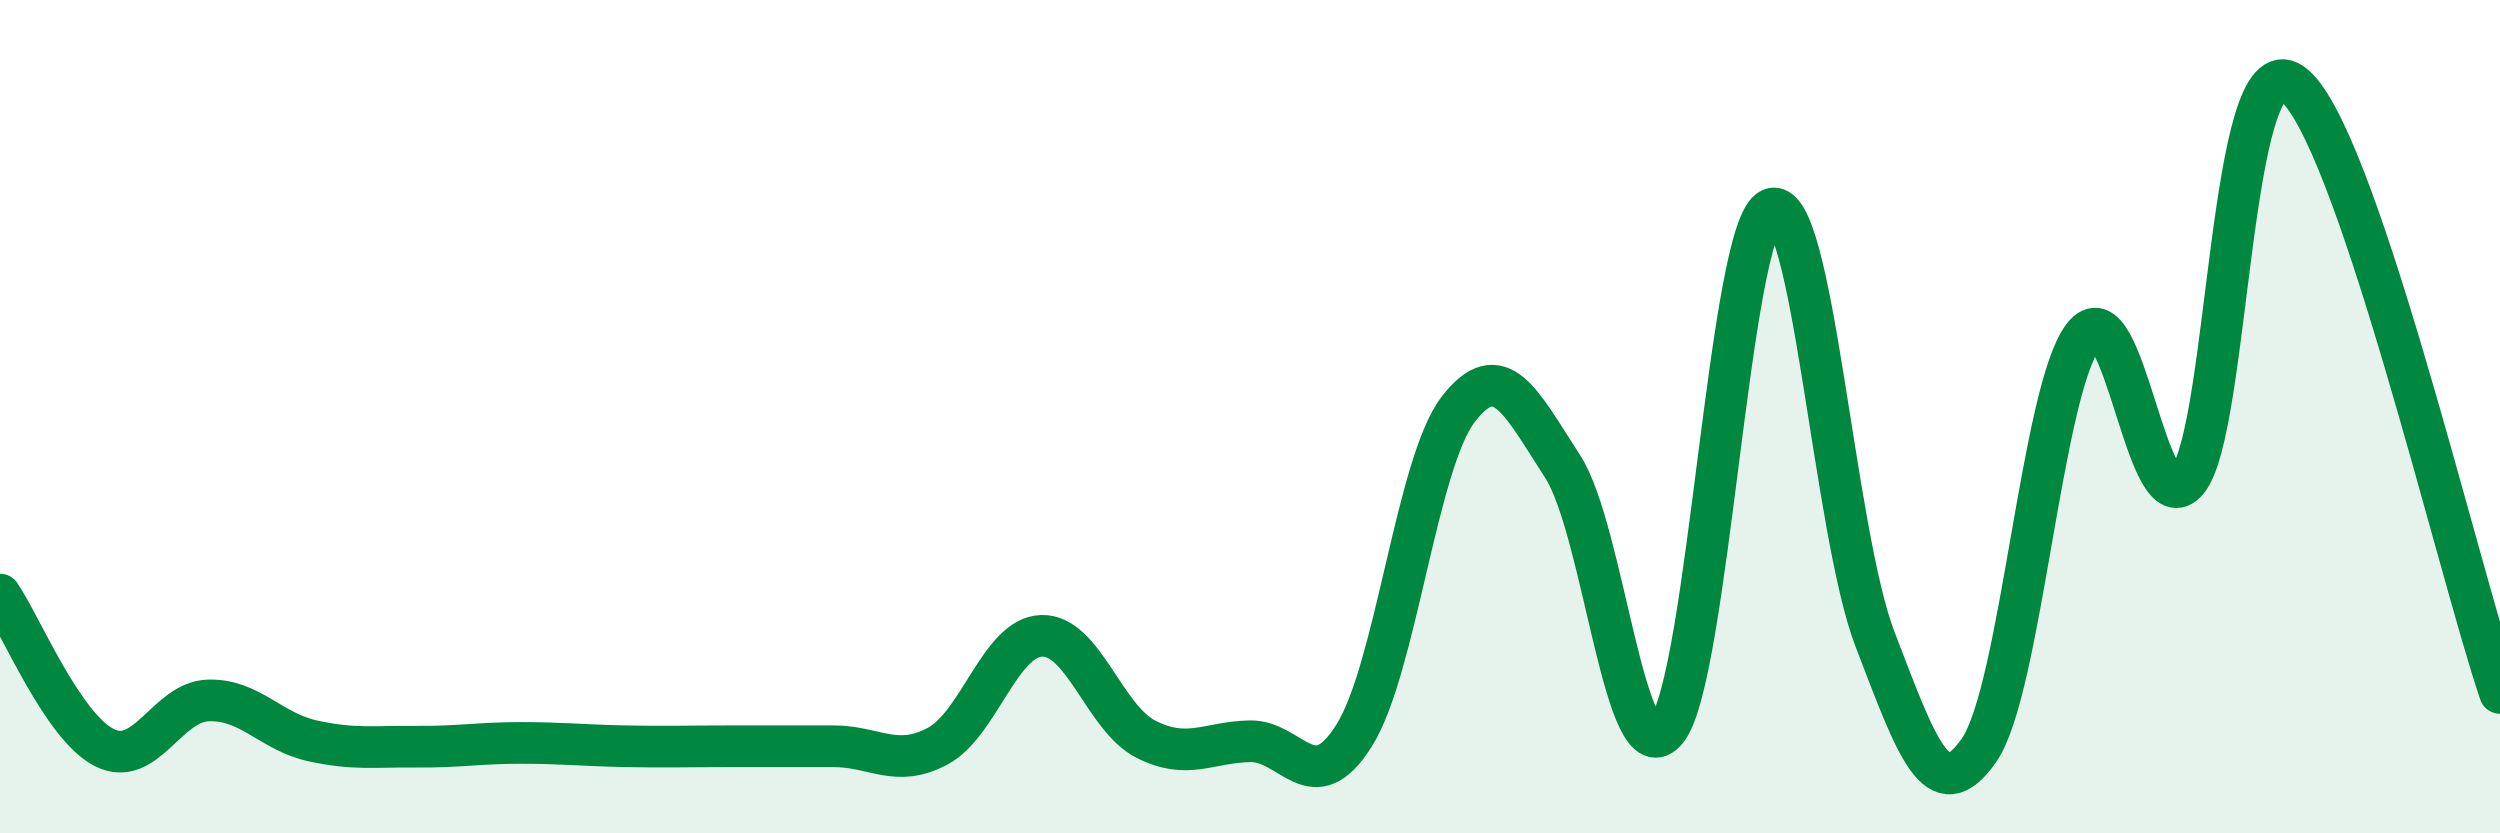
    <svg width="60" height="20" viewBox="0 0 60 20" xmlns="http://www.w3.org/2000/svg">
      <path
        d="M 0,14.27 C 0.5,15 1.5,17.43 2.5,17.94 C 3.5,18.45 4,16.84 5,16.81 C 6,16.78 6.5,17.56 7.5,17.78 C 8.5,18 9,17.91 10,17.92 C 11,17.93 11.5,17.83 12.5,17.83 C 13.5,17.83 14,17.89 15,17.91 C 16,17.93 16.5,17.91 17.5,17.91 C 18.5,17.91 19,17.91 20,17.91 C 21,17.91 21.5,18.44 22.5,17.91 C 23.5,17.38 24,15.29 25,15.26 C 26,15.23 26.5,17.23 27.5,17.74 C 28.5,18.25 29,17.81 30,17.79 C 31,17.77 31.5,19.24 32.5,17.65 C 33.5,16.06 34,11.11 35,9.82 C 36,8.53 36.5,9.65 37.5,11.19 C 38.5,12.73 39,18.75 40,17.52 C 41,16.29 41.5,5.46 42.5,5.02 C 43.5,4.58 44,12.74 45,15.34 C 46,17.94 46.5,19.45 47.5,18 C 48.5,16.55 49,9.36 50,8.07 C 51,6.78 51.5,12.74 52.5,11.53 C 53.5,10.32 53.5,0.98 55,2 C 56.5,3.02 59,13.7 60,16.63L60 20L0 20Z"
        fill="#008740"
        opacity="0.1"
        stroke-linecap="round"
        stroke-linejoin="round"
      />
      <path
        d="M 0,14.27 C 0.5,15 1.5,17.43 2.5,17.94 C 3.5,18.45 4,16.84 5,16.81 C 6,16.78 6.5,17.56 7.5,17.78 C 8.5,18 9,17.91 10,17.92 C 11,17.93 11.5,17.83 12.5,17.83 C 13.5,17.83 14,17.89 15,17.91 C 16,17.93 16.5,17.91 17.5,17.91 C 18.5,17.91 19,17.91 20,17.91 C 21,17.91 21.5,18.44 22.5,17.91 C 23.5,17.38 24,15.29 25,15.26 C 26,15.23 26.5,17.23 27.5,17.74 C 28.5,18.25 29,17.81 30,17.79 C 31,17.77 31.5,19.24 32.5,17.65 C 33.5,16.06 34,11.11 35,9.82 C 36,8.53 36.5,9.65 37.5,11.19 C 38.5,12.73 39,18.75 40,17.52 C 41,16.29 41.5,5.46 42.5,5.02 C 43.5,4.58 44,12.74 45,15.34 C 46,17.94 46.5,19.45 47.5,18 C 48.5,16.55 49,9.36 50,8.07 C 51,6.78 51.5,12.74 52.5,11.53 C 53.5,10.32 53.5,0.98 55,2 C 56.5,3.02 59,13.7 60,16.63"
        stroke="#008740"
        stroke-width="1"
        fill="none"
        stroke-linecap="round"
        stroke-linejoin="round"
      />
    </svg>
  